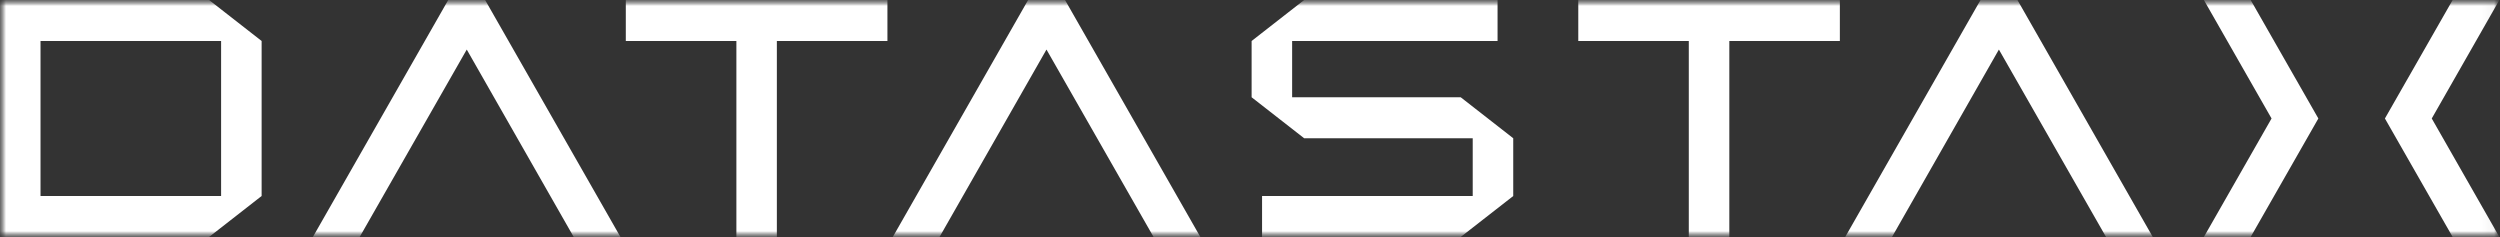 <svg width="211" height="20" viewBox="0 0 211 20" fill="none" xmlns="http://www.w3.org/2000/svg">
<rect x="0" y="0" width="211" height="20" fill="#333333" stroke="none"/>
<mask id="mask0_1393_1870" style="mask-type:luminance" maskUnits="userSpaceOnUse" x="0" y="0" width="211" height="20">
<path d="M211 0H0V20H211V0Z" fill="white"/>
</mask>
<g mask="url(#mask0_1393_1870)">
<mask id="mask1_1393_1870" style="mask-type:luminance" maskUnits="userSpaceOnUse" x="0" y="0" width="211" height="20">
<path d="M210.949 0H0V20H210.949V0Z" fill="white"/>
</mask>
<g mask="url(#mask1_1393_1870)">
<path d="M126.394 3.459V0H110.07L105.636 3.459V8.209L110.07 11.668H124.297V16.544H106.518V20H123.284L127.717 16.544V11.668L123.284 8.209H109.056V3.459H126.394Z" fill="white"/>
<path d="M40.944 0H37.83L26.407 20H30.357L39.394 4.182L48.42 20H52.367L40.944 0Z" fill="white"/>
<path d="M74.899 0H52.818V3.459H62.151V20H65.567V3.459H74.899V0Z" fill="white"/>
<path d="M155.284 0H133.207V3.459H142.534V20H145.955V3.459H155.284V0Z" fill="white"/>
<path d="M17.648 0H0V20H17.648L22.081 16.541V3.459L17.648 0ZM3.42 3.459H18.661V16.544H3.42V3.459Z" fill="white"/>
<path d="M195.669 10L193.693 6.541V6.544L189.956 0H186.007L191.719 10L186.007 20H189.956L193.693 13.459L195.669 10Z" fill="white"/>
<path d="M201.287 10L203.263 6.541V6.544L207.003 0H210.949L205.24 10L210.949 20H207.003L203.263 13.459L201.287 10Z" fill="white"/>
<path d="M86.773 0H89.888L101.31 20H97.36L88.323 4.182L79.297 20H75.351L86.773 0Z" fill="white"/>
<path d="M167.157 0H170.272L181.694 20H177.748L168.707 4.182L159.685 20H155.735L167.157 0Z" fill="white"/>
</g>
</g>
</svg>
